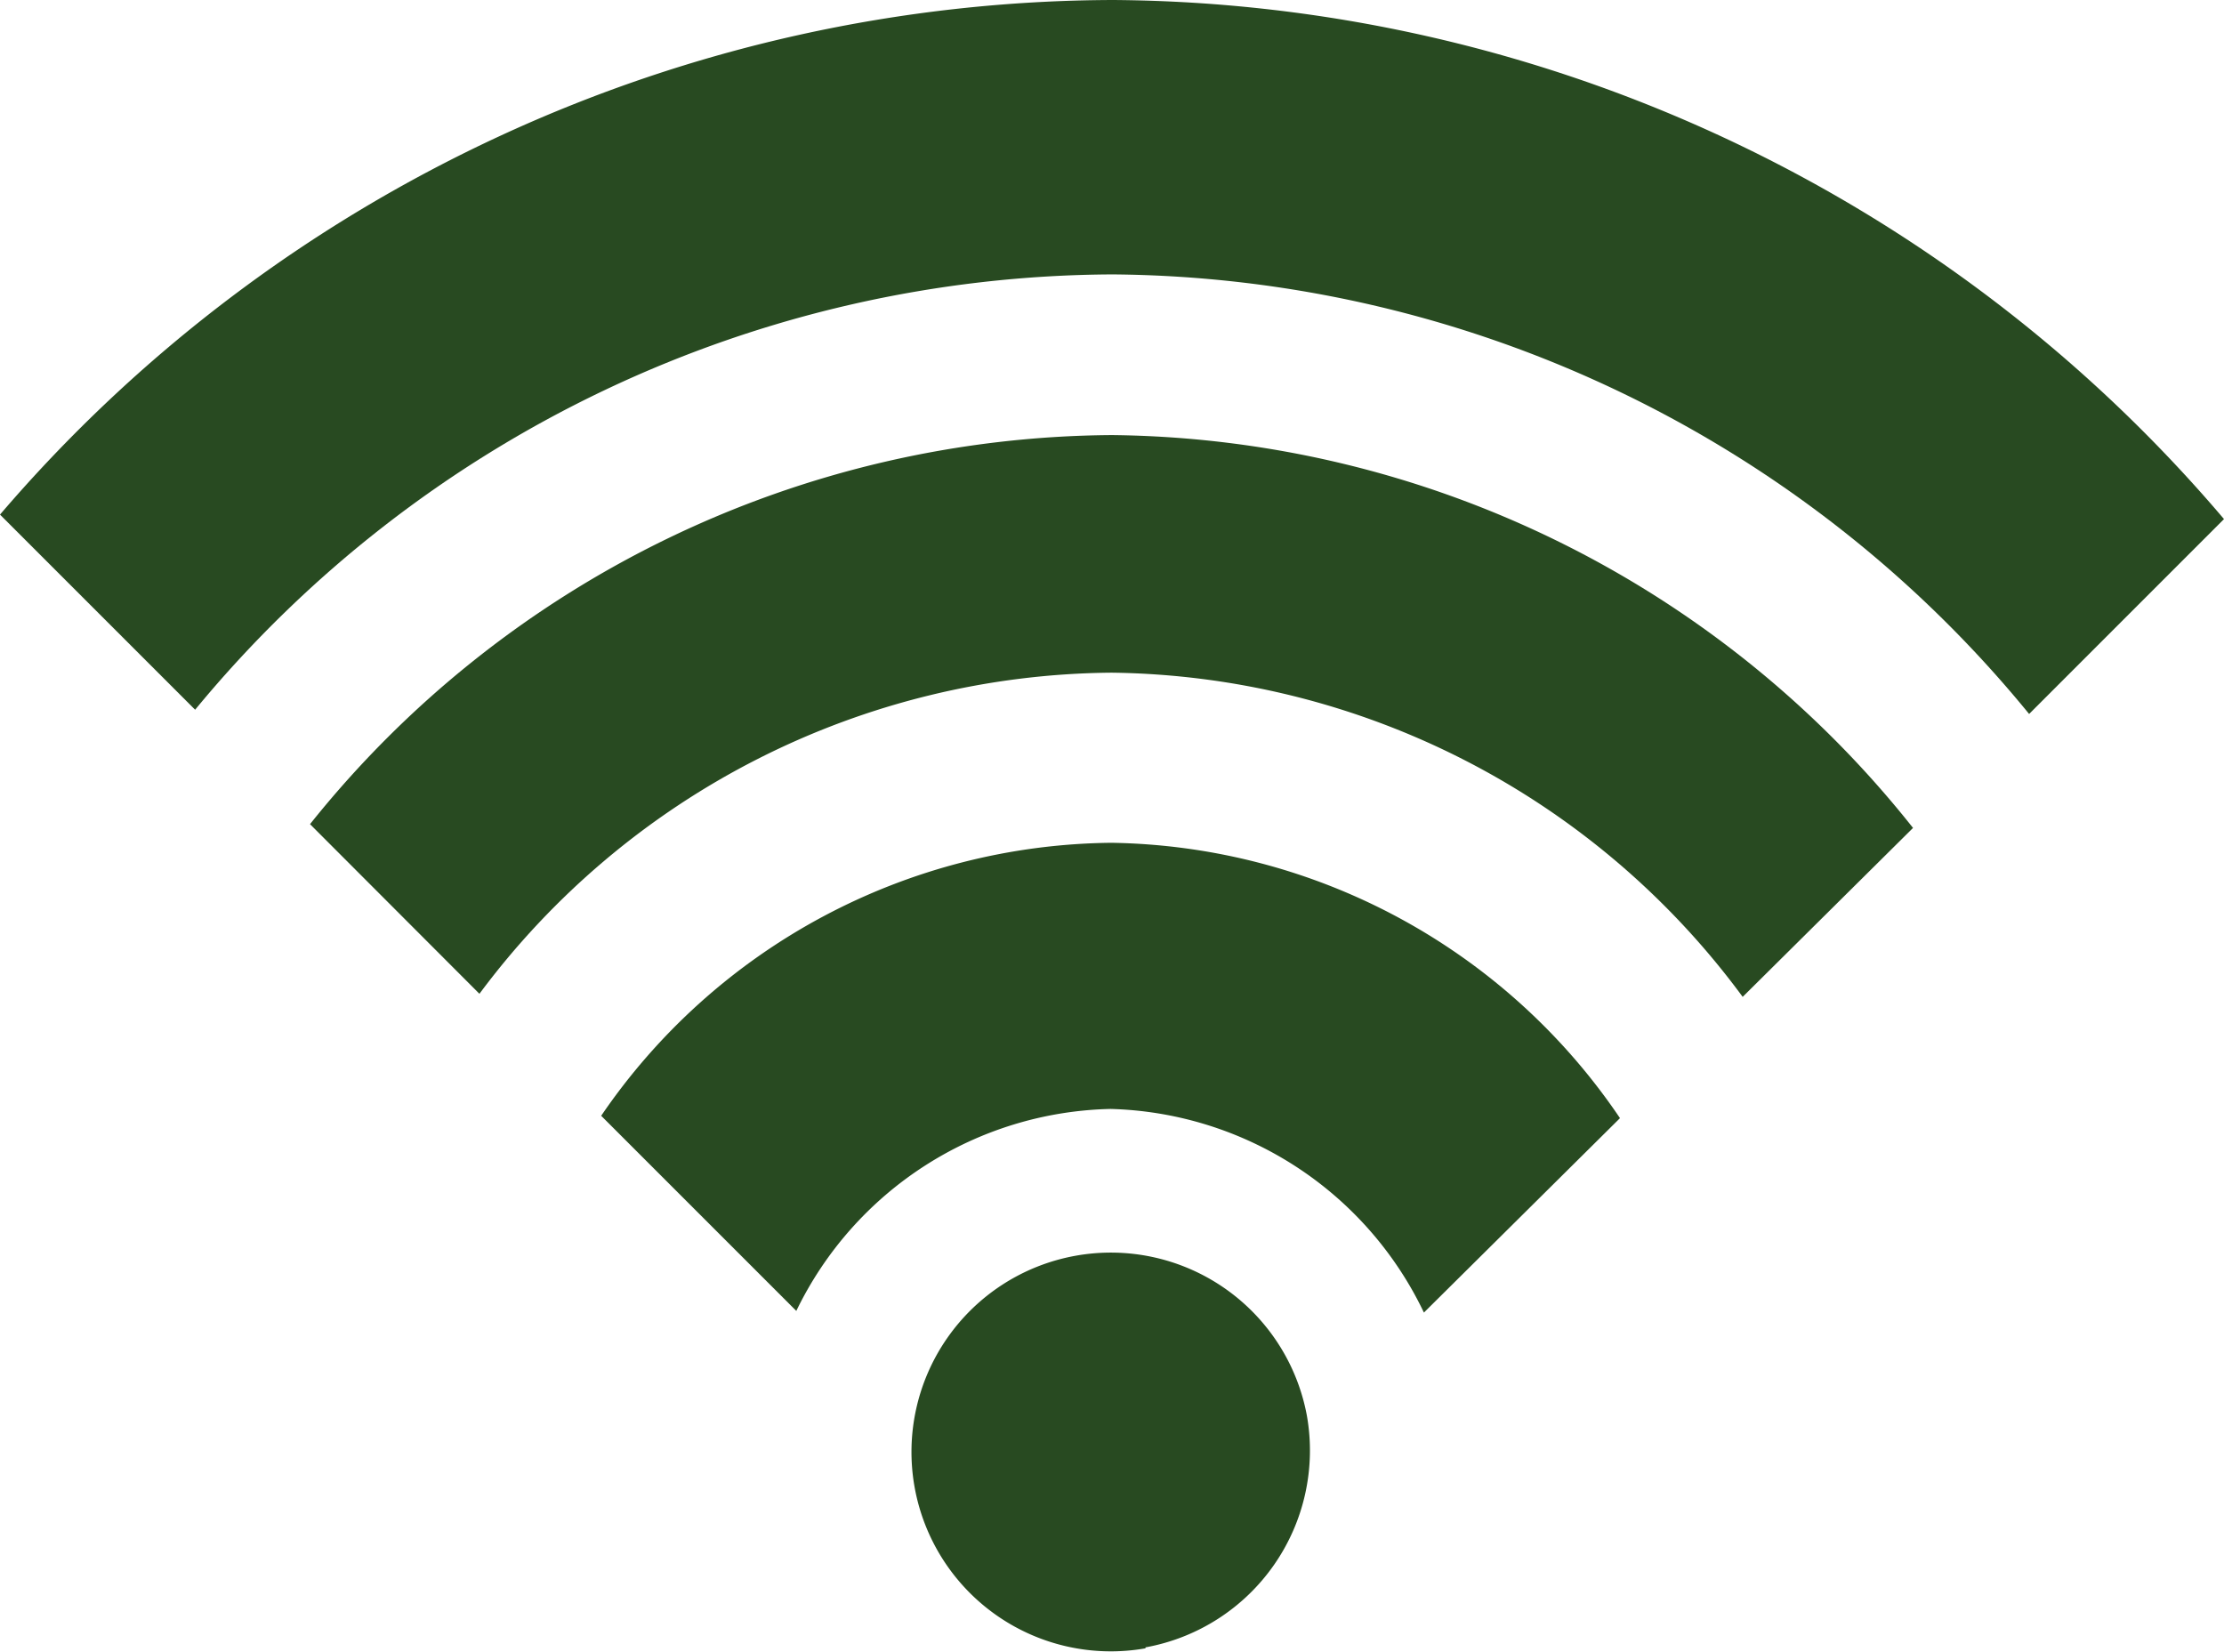 <svg xmlns="http://www.w3.org/2000/svg" xmlns:xlink="http://www.w3.org/1999/xlink" viewBox="0 0 94.26 70">
  <defs>
    <clipPath id="fe8d1880-9dd6-4307-b968-18fb8b6e5546" transform="translate(0)">
      <rect width="94.26" height="70" style="fill: none"/>
    </clipPath>
  </defs>
  <title>icon-wlan</title>
  <g id="baffedf1-06db-4956-b4ec-587d476e92c1" data-name="Ebene 2">
    <g id="a9e35331-031d-4439-9e49-f5dcbedd69e3" data-name="Ebene 1">
      <g style="clip-path: url(#fe8d1880-9dd6-4307-b968-18fb8b6e5546)">
        <path d="M47.1,35.72A26.48,26.48,0,0,0,25.48,47.29l8.27,8.27A15.16,15.16,0,0,1,47.07,47a15.16,15.16,0,0,1,13.28,8.63l8.31-8.24A26.49,26.49,0,0,0,47.1,35.72" transform="translate(0)" style="fill: #284a21"/>
        <path d="M47.14,18.44a43.85,43.85,0,0,0-34,16.49l7.18,7.19A33.72,33.72,0,0,1,47.11,28.51,33.71,33.71,0,0,1,73.86,42.25l7.22-7.16A43.89,43.89,0,0,0,47.14,18.44" transform="translate(0)" style="fill: #284a21"/>
        <path d="M47.18,0A62.34,62.34,0,0,0,0,21.81l8.27,8.27A50.67,50.67,0,0,1,47.15,11.63,50.65,50.65,0,0,1,86,30.26L94.26,22A62.33,62.33,0,0,0,47.18,0" transform="translate(0)" style="fill: #284a21"/>
        <path d="M48.55,69.86A8.45,8.45,0,1,1,55.39,60a8.48,8.48,0,0,1-6.84,9.82" transform="translate(0)" style="fill: #284a21"/>
      </g>
    </g>
  </g>
</svg>

